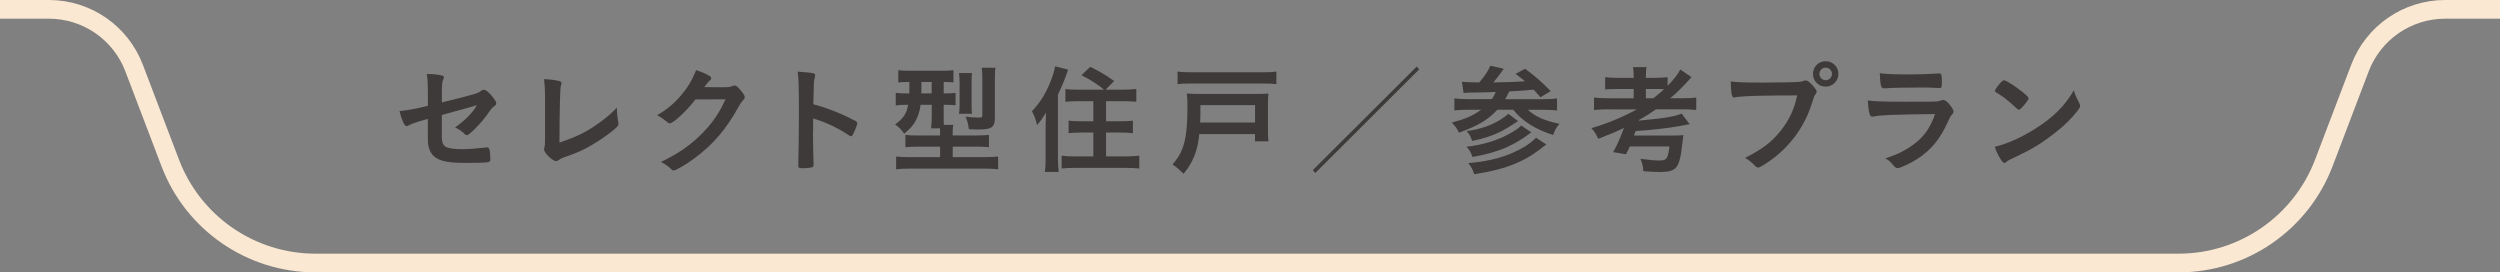 <?xml version="1.0" encoding="UTF-8"?>
<svg id="_レイヤー_2" data-name="レイヤー 2" xmlns="http://www.w3.org/2000/svg" viewBox="0 0 484 52.73">
  <rect x="0" y="0" width="484" height="52.73" fill="#808080" stroke="none"/>
  <defs>
    <style>
      .cls-1 {
        fill: #3e3a39;
        stroke-width: 0px;
      }

      .cls-2 {
        fill: none;
        stroke: #fae8d2;
        stroke-miterlimit: 10;
        stroke-width: 3.62px;
      }
    </style>
  </defs>
  <g id="_レイヤー_1-2" data-name="レイヤー 1">
    <g>
      <path class="cls-1" d="M85.54,19.83c6.44-1.59,7.04-1.77,7.57-2.23.21-.16.37-.23.55-.23.34,0,.9.41,1.47,1.1.62.71.94,1.24.94,1.47,0,.32-.05.39-.6.78-.25.21-.32.28-1.43,1.84-.69.97-2.23,2.62-3.1,3.31-.28.23-.41.3-.58.3-.14,0-.23-.05-.39-.21-.51-.53-.97-.85-1.86-1.29,1.96-1.38,3.59-3.06,4.19-4.3l-.92.28c-.09.02-2.02.55-5.84,1.61v4.16c0,1.22.28,1.82.92,2.09.67.25,1.63.37,3.01.37,1.15,0,2.83-.12,4.12-.28.48-.05.6-.07.67-.07.48,0,.6.37.67,2.12v.18c0,.28-.09.46-.28.53-.28.12-1.93.18-4.23.18-2.88,0-4.37-.18-5.52-.71-1.36-.62-2.07-1.91-2.07-3.73v-4.09c-2.71.78-3.01.9-3.77,1.29-.16.07-.25.12-.34.12-.41,0-.9-1.06-1.38-2.9,1.52-.16,3.24-.48,5.5-1.03v-2.19c0-1.93-.05-2.99-.21-3.98,1.08,0,2.32.14,2.97.3.21.07.34.18.34.32s0,.14-.18.53c-.14.3-.21,1.1-.21,2.28v2.07Z"/>
      <path class="cls-1" d="M105.53,19.21c0-1.59-.05-2.53-.21-3.89,1.13.05,2.14.16,2.88.35.37.11.51.21.51.41,0,.09-.02.21-.12.48q-.23.67-.28,11.04c3.43-1.15,5.34-2.09,7.82-3.91,1.31-.94,2.25-1.77,3.31-2.85v.21c0,.8.07,1.61.25,2.55.02.21.05.3.05.37,0,.39-.32.71-1.56,1.68-1.29,1.01-3.27,2.3-4.74,3.06-1.24.64-2.44,1.15-4.12,1.7-.51.18-.85.34-1.13.55-.21.16-.37.23-.58.23-.62,0-2.28-1.61-2.28-2.23,0-.12.02-.23.07-.44.09-.32.12-.64.12-1.56v-7.75Z"/>
      <path class="cls-1" d="M134.65,19.23c-1.59,2.12-4.3,4.65-4.97,4.65-.21,0-.3-.05-.76-.44-.34-.3-.94-.71-1.7-1.15,1.63-.9,3.31-2.25,4.58-3.77,1.36-1.59,2.16-2.92,2.97-4.94,1.13.37,1.73.62,2.48,1.06.32.18.44.3.44.51,0,.18-.07.3-.28.46-.23.16-.46.46-1.06,1.26l3.43.02c1.24,0,1.47-.02,2.16-.28.09-.02.16-.05.25-.05.37,0,.76.35,1.43,1.2.44.58.55.78.55,1.04s-.07.37-.39.69c-.18.21-.48.64-.71,1.04-2.48,4.49-4.88,7.31-8.53,10.05-1.59,1.2-3.68,2.42-4.12,2.42-.18,0-.34-.09-.55-.32-.39-.41-1.01-.85-1.91-1.33,3.36-1.61,5.7-3.22,8-5.54,1.63-1.66,2.78-3.22,3.79-5.13.21-.39.34-.69.71-1.45l-5.82.02Z"/>
      <path class="cls-1" d="M157.39,25.53c0,1.4.07,5.15.12,6.23v.12c0,.21-.05.37-.16.44-.16.14-1.08.25-1.93.25-.74,0-.87-.07-.87-.53v-.09c.05-.6.12-7.22.12-9.96,0-5.29-.05-6.79-.25-8.12,1.66.11,2.39.18,3.06.32.23.07.34.18.34.37q0,.12-.09.51c-.09.28-.14.6-.16.97,0,.05-.05,1.43-.11,4.14q1.63.46,2.58.8c2.3.81,3.61,1.4,5.66,2.48.18.14.28.25.28.39,0,.23-.41,1.33-.78,2.02-.18.39-.3.51-.44.51-.09,0-.21-.05-.37-.16-2.25-1.5-4.62-2.6-6.97-3.29v2.6Z"/>
      <path class="cls-1" d="M175.91,15.87c-.94,0-1.45.02-2,.09v-2.37c.67.09,1.36.11,2.35.11h5.96c1.2,0,1.75-.02,2.37-.11v2.37c-.57-.07-.9-.09-1.89-.09v2.21h.14c1.1,0,1.54-.02,2.16-.09v2.39c-.64-.07-1.15-.09-2.09-.09h-.21v2.14c0,.85,0,.97.02,1.75h1.84c-.09.39-.12.74-.12,1.38v.67h4.42c1.22,0,2.02-.05,2.6-.12v2.39c-.62-.07-1.45-.11-2.55-.11h-4.46v2.03h6.21c1.15,0,1.98-.05,2.58-.12v2.48c-.74-.09-1.61-.14-2.76-.14h-14.28c-1.13,0-2,.05-2.71.14v-2.48c.6.07,1.47.12,2.55.12h5.96v-2.03h-4.16c-1.08,0-1.91.05-2.55.11v-2.39c.6.09,1.15.12,2.25.12h4.46v-.67c0-.21-.02-.37-.02-.71h-1.73c.09-.62.14-1.5.14-2.42v-2.14h-2.16c-.14,1.08-.39,1.91-.81,2.81-.51,1.04-1.13,1.77-2.37,2.78-.55-.78-.92-1.17-1.75-1.79,1.61-1.2,2.19-2.02,2.53-3.8h-.32c-.9,0-1.49.02-2.09.12v-2.44c.67.09,1.17.12,2.14.12h.48c0-.18.02-.92.02-2.21h-.14ZM178.39,15.87v.62c0,.39-.02.97-.02,1.59h2v-2.21h-1.98ZM185.66,22.02c.07-.46.12-1.06.12-1.77v-4.3c0-.76-.05-1.36-.12-1.81h2.53c-.07.46-.09.92-.09,1.68v4.62c0,.74.02,1.2.07,1.59h-2.51ZM192.61,22.77c0,1.89-.6,2.3-3.22,2.3-.6,0-1.17-.02-1.82-.07-.14-1.08-.28-1.59-.64-2.42.87.12,1.68.18,2.35.18.83,0,.9-.02.9-.51v-7.25c0-.83-.05-1.33-.12-1.88h2.67c-.09.44-.12,1.1-.12,2.07v7.57Z"/>
      <path class="cls-1" d="M202.43,24.36c0-.53.02-1.29.07-2.53-.74,1.17-1.01,1.56-1.72,2.37-.34-1.29-.48-1.63-.99-2.67,1.59-1.68,2.74-3.54,3.63-5.84.46-1.2.74-2.09.83-2.85l2.53.64c-.46,1.47-1.08,2.99-1.96,4.83v12.42c0,.97.05,1.73.14,2.55h-2.67c.12-.87.14-1.45.14-2.58v-6.35ZM213.74,17.35c-1.2-.99-2.58-1.89-4.37-2.78l1.7-1.63c1.77.85,3.17,1.68,4.62,2.74l-1.63,1.68h3.33c1.1,0,1.89-.05,2.6-.14v2.48c-.71-.07-1.56-.11-2.53-.11h-3.33v3.89h2.74c.97,0,1.77-.05,2.46-.12v2.42c-.71-.07-1.52-.12-2.44-.12h-2.76v4.62h3.82c1.01,0,1.91-.05,2.62-.14v2.48c-.76-.07-1.52-.12-2.62-.12h-9.77c-1.13,0-1.86.05-2.65.12v-2.48c.71.09,1.59.14,2.55.14h3.59v-4.62h-2.35c-.92,0-1.72.05-2.44.12v-2.42c.69.07,1.47.12,2.44.12h2.35v-3.89h-2.9c-.94,0-1.79.05-2.51.11v-2.46c.67.09,1.31.12,2.48.12h4.99Z"/>
      <path class="cls-1" d="M232.19,25.93c-.32,3.2-1.17,5.43-3.04,7.71-.18-.18-.34-.32-.44-.41-.71-.69-.74-.69-1.7-1.4.97-1.15,1.5-1.98,1.91-3.08.67-1.72.97-4.21.97-7.93,0-1.22-.02-1.93-.12-2.71.74.05,1.26.07,2.3.07h11.45c.92,0,1.45-.02,2.05-.07-.07.6-.09,1.06-.09,2.05v4.95c0,1.13.02,1.68.09,2.25h-2.6v-1.4h-10.79ZM247.12,16.29c-.76-.09-1.33-.12-2.58-.12h-14.01c-1.13,0-1.77.02-2.55.12v-2.44c.8.12,1.43.14,2.55.14h14.03c1.15,0,1.77-.02,2.55-.14v2.44ZM242.98,23.72v-3.36h-10.58v1.63c0,.3,0,.6-.02.9-.02.3-.02.48-.02.53q-.02.16-.02.3h10.65Z"/>
      <path class="cls-1" d="M254.64,33.49l-.48-.55,20.12-20.06.48.55-20.12,20.06Z"/>
      <path class="cls-1" d="M283.02,15.83c.69.07,1.96.11,3.36.14,1.01-1.17,1.66-2.14,2.16-3.24l2.6.58c-.09.12-.14.14-.21.28-.51.74-1.2,1.66-1.82,2.37,3.52-.07,4.16-.09,6.14-.23-.69-.55-.94-.76-1.84-1.43l1.84-.99c1.82,1.31,2.99,2.35,4.97,4.32l-1.98,1.2q-.99-1.13-1.31-1.47c-1.36.14-2.97.25-4.74.34-.28.6-.44.92-.78,1.5h7.41c1.24,0,2.07-.05,2.62-.14v2.32c-.69-.07-1.45-.12-2.6-.12h-3.04c1.43,1.31,3.29,2.14,6.12,2.71-.6.67-.9,1.2-1.22,2.16-3.38-1.04-6.03-2.71-7.73-4.88h-3.08c-1.91,2.02-3.68,3.06-7.43,4.44-.46-.92-.71-1.26-1.4-1.96,2.78-.74,4.07-1.31,5.68-2.48h-2.55c-.99,0-1.89.05-2.62.12v-2.32c.62.09,1.43.14,2.6.14h4.65c.32-.48.58-.9.74-1.38-2.16.09-2.76.09-5.06.12-.44.02-.8.02-1.15.07l-.32-2.16ZM296.45,25.63c-2,1.5-3.15,2.16-4.97,2.97-1.79.76-3.68,1.31-6.39,1.79-.37-.97-.6-1.36-1.17-1.98,3.15-.35,6.14-1.27,8.42-2.58,1.13-.62,1.79-1.1,2.16-1.54l1.95,1.33ZM293.9,23.44c-1.86,1.22-2.44,1.56-3.2,1.96-1.68.85-3.43,1.43-5.68,1.89-.34-.94-.53-1.29-1.08-1.91,2.58-.35,4.67-1.06,6.51-2.19.62-.39,1.27-.87,1.56-1.17l1.89,1.43ZM299.37,27.97c-2.28,1.77-3.13,2.32-4.74,3.13-2.6,1.26-5.24,2.02-9.22,2.62-.28-.87-.53-1.33-1.13-2.14,4.49-.39,7.73-1.33,10.79-3.13.94-.55,1.79-1.22,2.3-1.79l2,1.31Z"/>
      <path class="cls-1" d="M311.45,21.16c-1.2,0-2.12.05-2.85.14v-2.42c.58.09,1.47.14,2.83.14h4.85v-1.79h-3.01c-1.26,0-1.79.02-2.51.09v-2.39c.62.09,1.33.14,2.48.14h3.04v-.23c0-.83-.02-1.24-.14-1.84h2.64c-.11.51-.14.97-.14,1.84v.23h1.7c1.15,0,1.86-.05,2.51-.14v1.68c1.22-1.24,1.98-2.23,2.46-3.15l2.16,1.47c-.14.14-.16.16-.3.34-1.27,1.43-2.62,2.78-3.82,3.75h2.37c1.29,0,2.09-.05,2.67-.14v2.42c-.69-.09-1.59-.14-2.69-.14h-5.11c-1.13.8-2,1.36-3.29,2.07l-.02.12c3.84-.37,4.53-.44,6.16-.76.97-.18,1.66-.39,2.12-.6l1.56,2.05q-.21.05-.51.09c-.28.05-.87.16-1.73.32-1.77.34-5.77.78-8.23.92-.02.07-.14.37-.32.87h7.29c1.38,0,1.72-.02,2.3-.09q0,.09-.05.3c-.02.11-.09.67-.14,1.03-.25,2.46-.48,3.59-.94,4.49-.53,1.01-1.4,1.33-3.63,1.33-.64,0-1.98-.07-3.01-.16-.07-.99-.18-1.5-.57-2.39,1.86.23,2.81.32,3.68.32.83,0,1.15-.12,1.4-.48.25-.39.39-.99.55-2.23h-7.68c-.23.51-.35.76-.74,1.5l-2.48-.41c.85-1.54,1.24-2.44,2.09-4.69-1.47.71-1.91.9-4.97,2.12-.41-.87-.74-1.4-1.33-2.07,2.94-.85,6.28-2.23,8.76-3.63h-5.43ZM320.07,19.03c.83-.64,1.5-1.2,2.09-1.75-.55-.05-.78-.05-1.59-.05h-1.93v1.79h1.43Z"/>
      <path class="cls-1" d="M343.53,18.5c-4.12.02-7.02.16-7.75.37-.02.02-.05.02-.07.02-.44,0-.58-.76-.64-3.13,1.13.16,2.6.23,6,.23,3.08,0,6.69-.07,7.27-.14.41-.05.55-.07.97-.23.12-.05.16-.05.25-.05.39,0,.87.37,1.61,1.24.44.55.53.69.53.94,0,.16-.07.3-.23.51-.23.28-.25.34-.76,1.96-1.29,4.05-3.84,7.68-7.29,10.35-1.38,1.06-2.69,1.86-3.04,1.86-.25,0-.3-.02-.83-.55-.62-.62-1.1-.99-1.72-1.31,3.38-1.7,5.22-3.1,6.99-5.36,1.59-2,2.58-4.16,3.11-6.74q-1.79.02-4.39.02ZM355.91,14.31c0,1.38-1.08,2.46-2.46,2.46s-2.46-1.08-2.46-2.46,1.08-2.46,2.46-2.46,2.46,1.08,2.46,2.46ZM352.23,14.31c0,.67.55,1.22,1.22,1.22s1.22-.55,1.22-1.22-.55-1.22-1.22-1.22-1.22.55-1.22,1.22Z"/>
      <path class="cls-1" d="M362.65,22.57s-.16.02-.18.02c-.51,0-.71-.78-.87-3.15,1.13.18,2.71.25,6.99.25,4.6,0,5.84,0,6.28-.05.35-.02.41-.05.87-.18.16-.07.3-.09.44-.09.34,0,.62.16.99.55.62.71,1.04,1.36,1.04,1.63,0,.25-.11.44-.39.74-.18.16-.3.37-.74,1.36-1.54,3.38-3.27,5.45-5.98,7.18-1.24.8-3.24,1.72-3.7,1.72-.32,0-.51-.14-.9-.6-.6-.71-.87-.97-1.52-1.29,2.62-.78,5.01-2.09,6.72-3.73,1.29-1.24,2.25-2.85,2.92-4.85-8.72.12-10.33.18-11.96.48ZM370.17,14.4q2.39,0,5.04-.18h.28c.3,0,.41.23.44.92,0,.28,0,.53.02.76v.09c0,.83-.09,1.06-.39,1.06-.09,0-.28-.02-.48-.02-.44-.05-2.16-.09-2.88-.09-3.45,0-5.91.05-7.27.16h-.18c-.6,0-.69-.34-.83-2.92,1.5.18,2.94.23,6.26.23Z"/>
      <path class="cls-1" d="M402.55,19.97c.12.23.16.39.16.53,0,.23-.09.39-.39.8-1.27,1.66-2.62,2.99-4.67,4.58-2.3,1.79-4.26,2.99-7.02,4.3-1.77.83-1.86.87-2.14,1.13-.18.18-.28.23-.41.23-.21,0-.39-.18-.74-.69-.46-.69-.9-1.63-1.15-2.44,2.32-.53,5.11-1.77,7.8-3.47,3.54-2.23,5.77-4.44,7.5-7.45.25.85.46,1.31,1.06,2.48ZM387.23,16.1c.39-.44.55-.55.76-.55.44.02,2.16,1.13,3.59,2.28.87.71,1.15,1.01,1.15,1.24,0,.16-.41.78-.97,1.4-.51.58-.76.78-.94.78q-.16,0-1.1-.9c-.6-.57-1.79-1.54-2.39-1.91q-.81-.53-.97-.62c-.09-.07-.14-.14-.14-.21,0-.21.44-.85,1.01-1.52Z"/>
    </g>
    <path class="cls-2" d="M0,1.81h9.48c7.32,0,13.87,4.52,16.48,11.36l7,18.38c4.44,11.66,15.63,19.37,28.11,19.37h360.71c12.48,0,23.66-7.71,28.11-19.37l7-18.38c2.6-6.84,9.16-11.36,16.48-11.36h10.65"/>
  </g>
</svg>